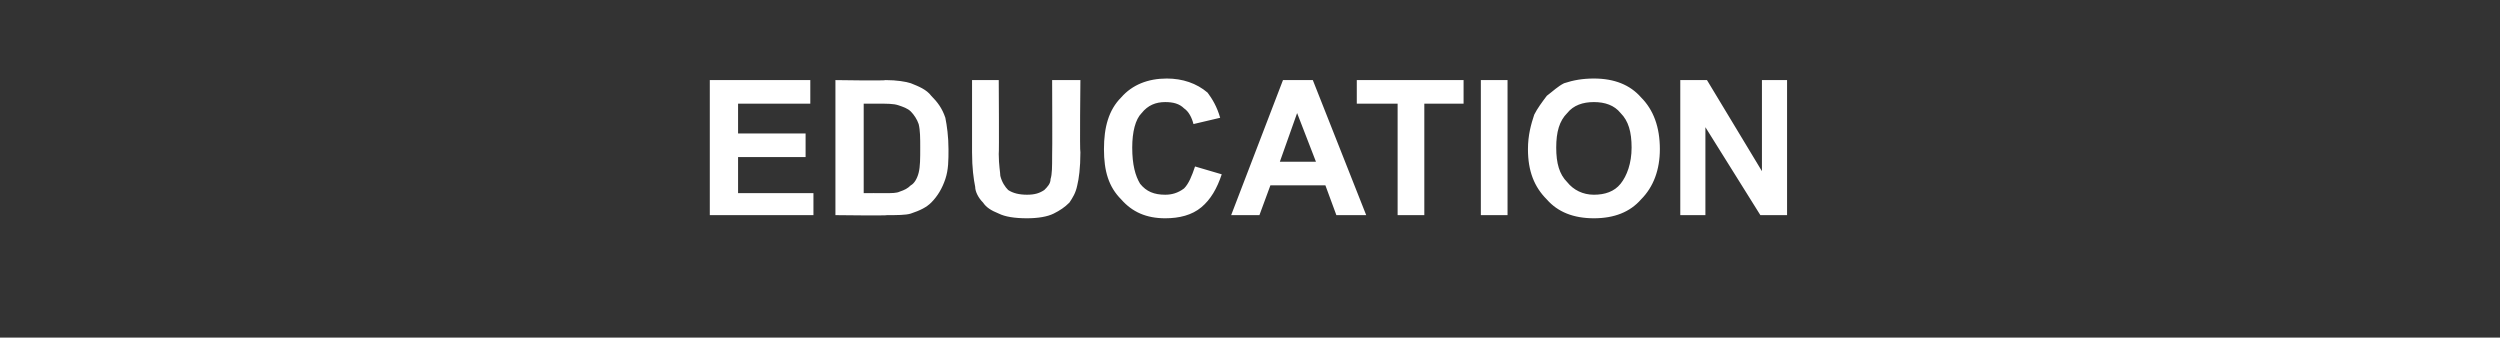 <?xml version="1.0" standalone="no"?><!DOCTYPE svg PUBLIC "-//W3C//DTD SVG 1.1//EN" "http://www.w3.org/Graphics/SVG/1.1/DTD/svg11.dtd"><svg xmlns="http://www.w3.org/2000/svg" version="1.1" width="159.2px" height="21.5px" viewBox="0 -5 159.2 21.5" style="top:-5px"><rect x="0" y="-5" width="159.2" height="21.5" fill="#333333" stroke="none"/><desc>EDUCATION</desc><defs/><g id="Polygon40428"><path d="m45.2 8.7l0-8.6l6.4 0l0 1.5l-4.6 0l0 1.9l4.3 0l0 1.5l-4.3 0l0 2.3l4.8 0l0 1.4l-6.6 0zm8-8.6c0 0 3.21.05 3.2 0c.7 0 1.3.1 1.6.2c.5.2 1 .4 1.3.8c.4.4.7.8.9 1.4c.1.5.2 1.2.2 2c0 .7 0 1.3-.2 1.9c-.2.6-.5 1.1-.9 1.5c-.3.3-.7.5-1.3.7c-.3.1-.9.1-1.5.1c0 .04-3.3 0-3.3 0l0-8.6zm1.8 1.5l0 5.7c0 0 1.27-.01 1.3 0c.5 0 .8 0 1-.1c.3-.1.5-.2.7-.4c.2-.1.4-.4.5-.8c.1-.4.1-.9.1-1.6c0-.6 0-1.1-.1-1.5c-.1-.3-.3-.6-.5-.8c-.2-.2-.5-.3-.8-.4c-.3-.1-.7-.1-1.4-.1c-.05 0-.8 0-.8 0zm6.9-1.5l1.7 0c0 0 .03 4.7 0 4.7c0 .7.1 1.2.1 1.4c.1.4.3.7.5.9c.3.2.7.3 1.2.3c.5 0 .8-.1 1.1-.3c.2-.2.4-.4.4-.7c.1-.3.1-.8.1-1.5c.02 0 0-4.8 0-4.8l1.8 0c0 0-.05 4.56 0 4.6c0 1-.1 1.7-.2 2.1c-.1.5-.3.8-.5 1.1c-.3.3-.6.5-1 .7c-.4.2-1 .3-1.7.3c-.8 0-1.4-.1-1.8-.3c-.5-.2-.8-.4-1-.7c-.3-.3-.5-.7-.5-1c-.1-.5-.2-1.2-.2-2.2c0 .03 0-4.6 0-4.6zm14.2 5.5c0 0 1.7.5 1.7.5c-.3.9-.7 1.6-1.3 2.1c-.6.5-1.4.7-2.3.7c-1.2 0-2.1-.4-2.8-1.2c-.8-.8-1.1-1.8-1.1-3.2c0-1.4.3-2.5 1.1-3.3c.7-.8 1.7-1.2 2.9-1.2c1 0 1.9.3 2.6.9c.3.4.6.9.8 1.6c0 0-1.7.4-1.7.4c-.1-.4-.3-.8-.6-1c-.3-.3-.7-.4-1.2-.4c-.6 0-1.1.2-1.5.7c-.4.4-.6 1.2-.6 2.2c0 1.1.2 1.8.5 2.3c.4.5.9.7 1.6.7c.4 0 .8-.1 1.2-.4c.3-.3.5-.8.7-1.4zm10.9 3.1l-1.9 0l-.7-1.9l-3.5 0l-.7 1.9l-1.8 0l3.3-8.6l1.9 0l3.4 8.6zm-3.2-3.4l-1.2-3.1l-1.1 3.1l2.3 0zm5.2 3.4l0-7.1l-2.6 0l0-1.5l6.8 0l0 1.5l-2.5 0l0 7.1l-1.7 0zm5.3 0l0-8.6l1.7 0l0 8.6l-1.7 0zm3-4.2c0-.9.2-1.6.4-2.2c.2-.4.5-.8.8-1.2c.4-.3.7-.6 1.1-.8c.6-.2 1.2-.3 1.9-.3c1.3 0 2.3.4 3 1.2c.8.8 1.2 1.9 1.2 3.3c0 1.3-.4 2.4-1.2 3.2c-.7.8-1.7 1.2-3 1.2c-1.3 0-2.3-.4-3-1.2c-.8-.8-1.2-1.8-1.2-3.2zm1.8-.1c0 1 .2 1.7.7 2.2c.4.5 1 .8 1.7.8c.7 0 1.3-.2 1.7-.7c.4-.5.7-1.3.7-2.3c0-1-.2-1.7-.7-2.2c-.4-.5-1-.7-1.7-.7c-.7 0-1.3.2-1.7.7c-.5.5-.7 1.2-.7 2.2zm7.9 4.3l0-8.6l1.7 0l3.5 5.8l0-5.8l1.6 0l0 8.6l-1.7 0l-3.5-5.6l0 5.6l-1.6 0z" stroke="none" fill="#fff"/></g></svg>